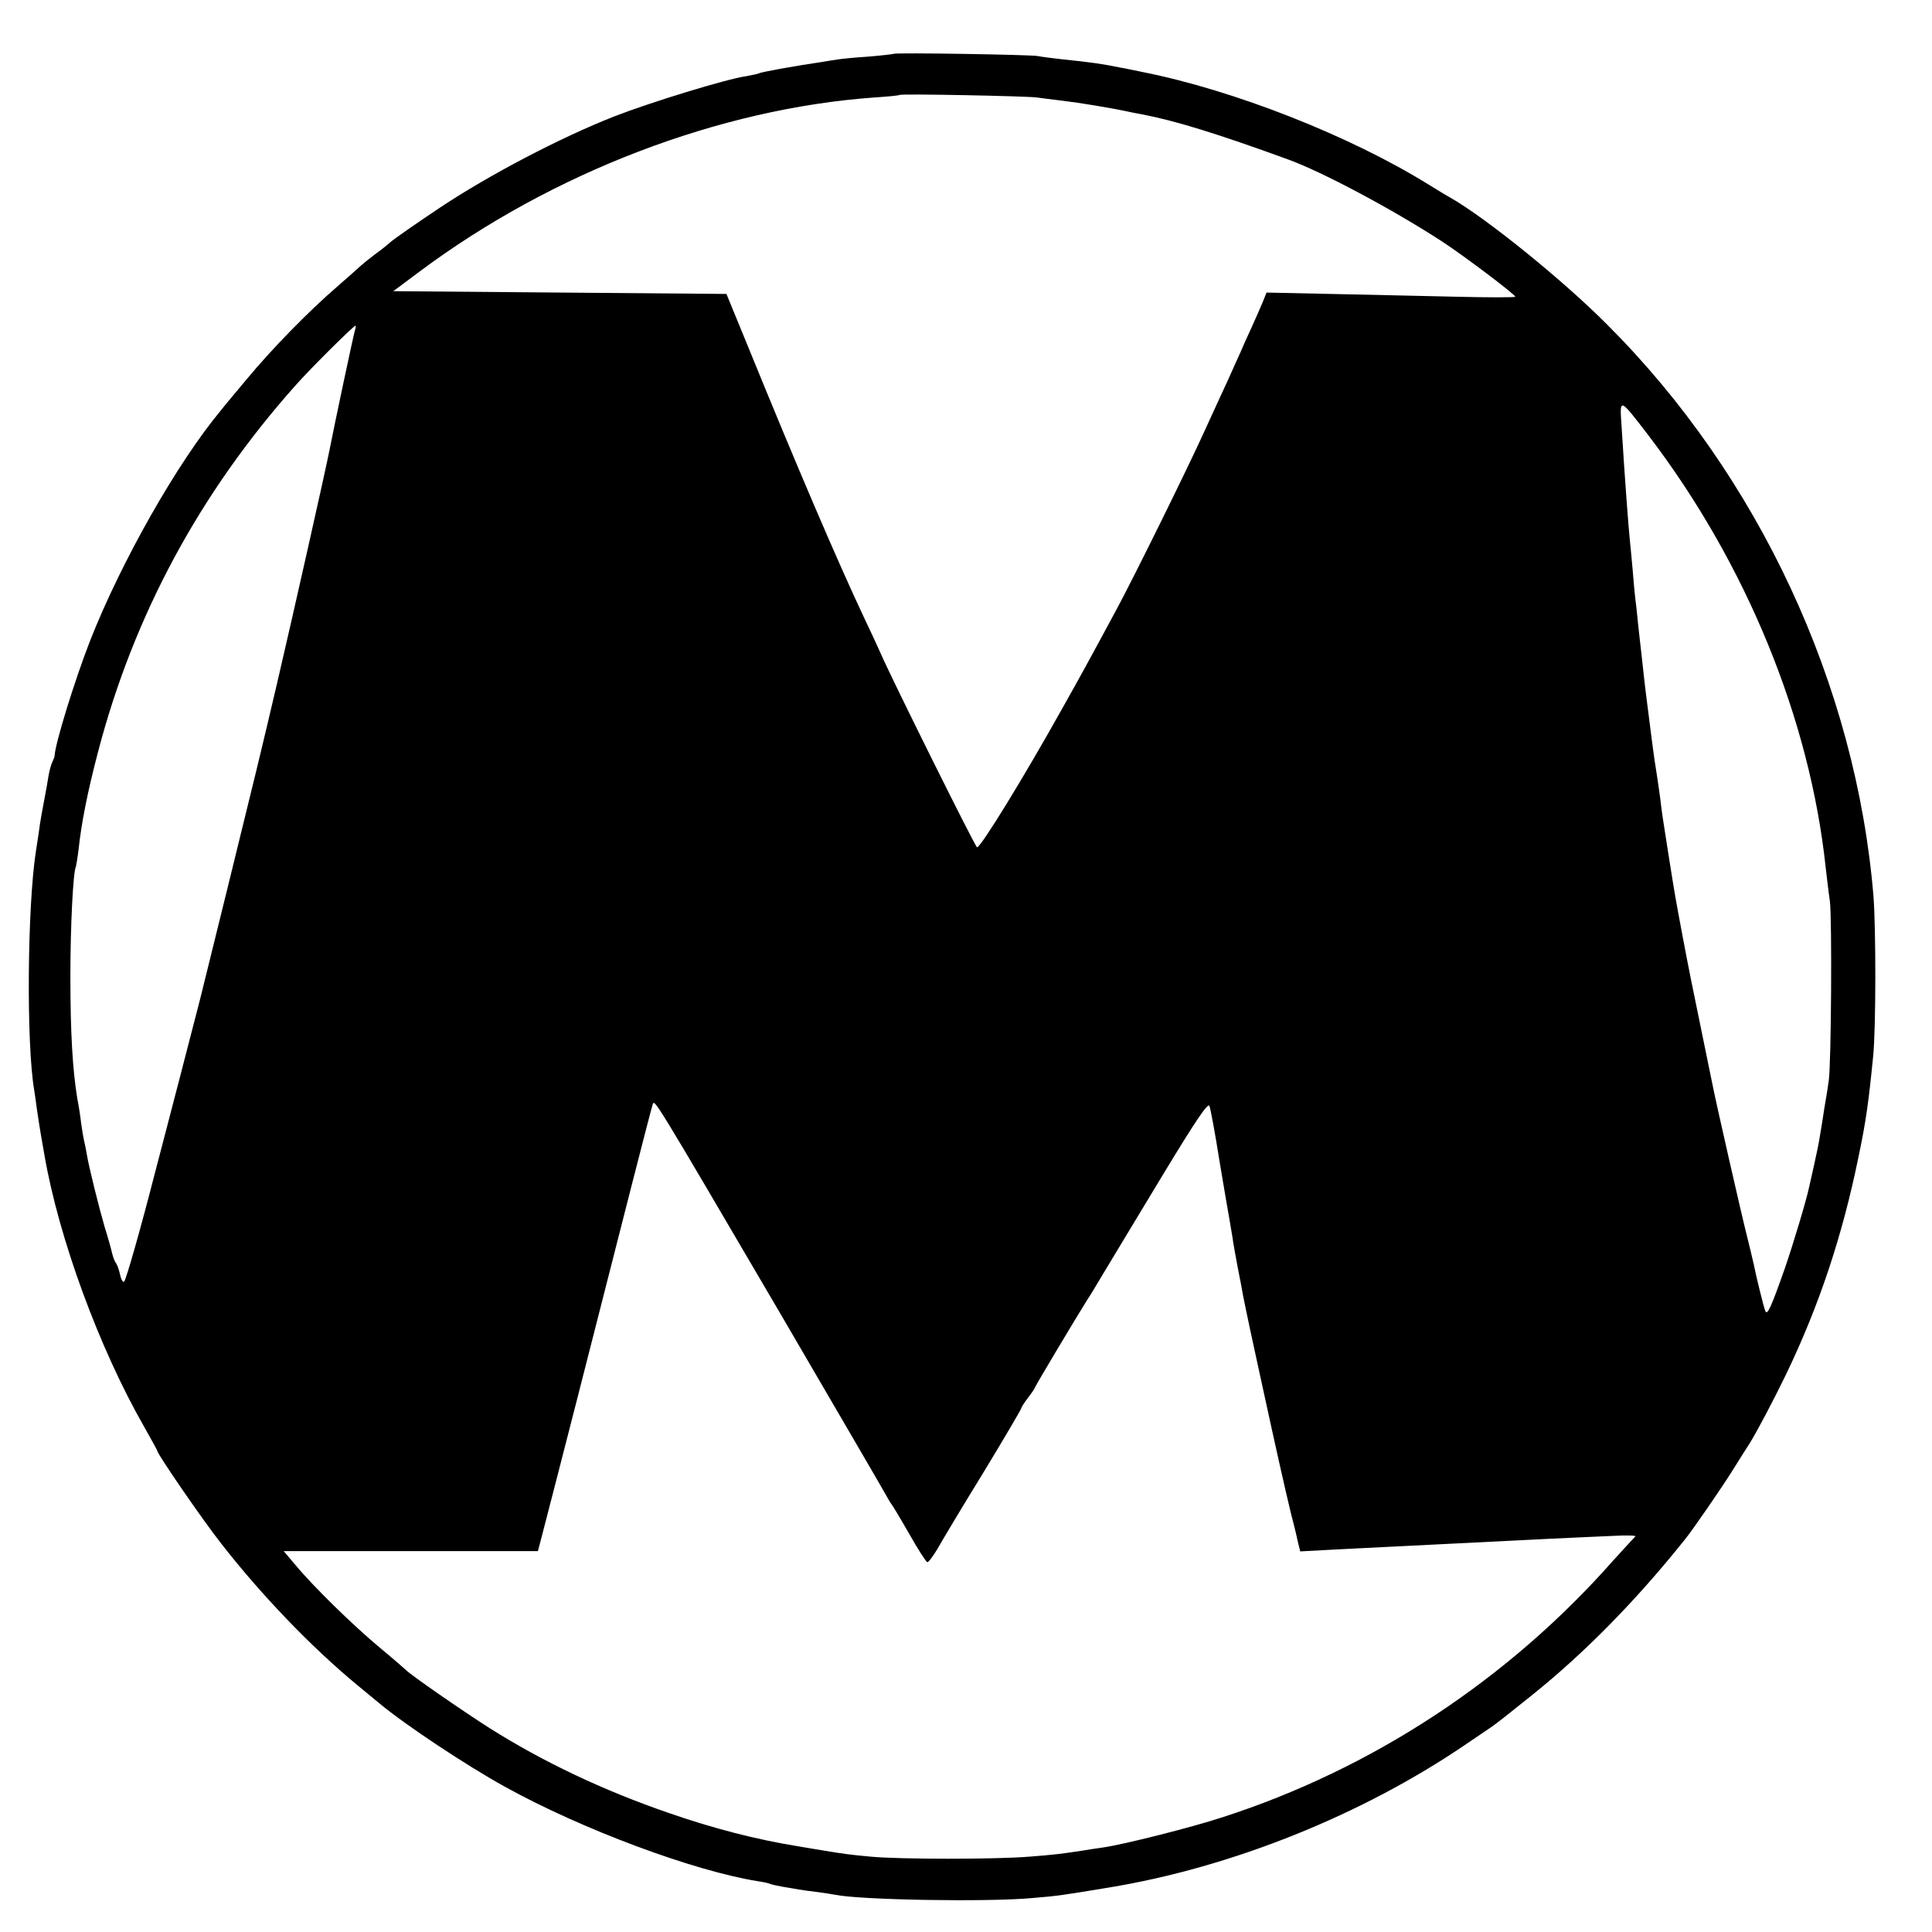 <svg version="1" xmlns="http://www.w3.org/2000/svg" width="933.333" height="933.333" viewBox="0 0 700 700"><path d="M323.8 19.5c-.1.1-4.2.6-9 1-4.8.3-9.8.8-11 1-1.3.2-4.1.6-6.3 1-8.3 1.2-21.9 3.6-22.6 4.1-.4.2-2.4.6-4.5 1-7.2 1-34.8 9.5-47.9 14.6-19.6 7.7-45.5 21.3-63.2 33.1-8.7 5.8-16.7 11.4-17.8 12.4-1.1 1-3.6 3-5.7 4.5-2 1.5-4.2 3.3-5 4-.7.7-4.7 4.2-8.8 7.8-10.1 8.7-23.6 22.5-32.7 33.5-4.1 4.9-8.3 9.9-9.2 11.1C64.4 167.4 44 203.3 32.7 232 27 246.6 20 269.4 19.8 273.7c0 .5-.4 1.5-.8 2.3-.4.8-1.1 3.1-1.4 5-.3 1.9-1 6-1.6 9-.6 3-1.3 7.1-1.6 9-.2 1.9-.9 6.2-1.4 9.5-3.1 20-3.5 69.8-.6 86.5.2 1.4.7 4.6 1 7.1.7 4.6.8 5.7 2.7 16.4 5.2 30.1 19.8 69.9 36.1 98.4 2.6 4.6 4.8 8.6 4.8 8.8 0 1.1 16.4 25 23.1 33.5 14.4 18.5 32.6 37.5 49.3 51.3 2.7 2.2 6.3 5.2 8 6.6 9.3 7.8 31.8 22.7 45.6 30.3 27.8 15.4 68.4 30.5 91.6 34.2 2.2.3 4.2.8 4.5 1 .4.2 2.4.6 4.4 1 2.1.3 4.7.8 5.9 1 1.1.2 4.1.6 6.6.9 2.5.3 5.4.8 6.5 1 9.2 1.9 55 2.7 71.5 1.2 9.6-.8 10.7-1 27.7-3.8 44.6-7.3 92.1-26.4 129.7-52.1 3.9-2.6 7.9-5.4 9-6.1 1-.6 7.7-5.9 14.9-11.7 18.9-15.2 37.4-34 55-56 2.9-3.5 13.6-19.1 17.6-25.5 2.4-3.9 5.1-8.1 6-9.5 2.7-4.3 8.9-16.1 13.2-25 12-24.9 20.4-50.2 26.2-78.5 2.8-13.3 3.7-19.9 5.4-37 1-10 1-46.1.1-57.7-6.3-76.5-41.6-152.4-96.5-207.2-16.1-16.2-44.1-38.8-57-46.1-1.5-.8-5-3-7.8-4.7-28.4-17.6-70.3-34.1-103.5-40.7-3-.6-6.6-1.4-8-1.6-6.7-1.4-11.3-2-21-3-3.6-.4-7.6-.9-9-1.2-2.7-.5-51.6-1.3-52.2-.8zm51.7 15.8c1.7.2 5.9.8 9.5 1.2 6 .7 18.1 2.7 24 4 1.4.3 3.4.7 4.6.9 12.1 2.3 27.1 6.9 52.9 16.3 12.5 4.5 38 18.1 56 29.8 8.1 5.3 26.5 19.2 26.5 20 0 .3-9.8.3-21.7 0-12-.3-32.3-.7-45.1-1l-23.3-.5-1.5 3.7c-.9 2.1-2.7 6.3-4.1 9.3-1.4 3-3.1 6.8-3.8 8.5-.7 1.6-2.8 6.1-4.5 10-1.8 3.8-5.6 12.2-8.5 18.5-6.1 13.5-25.6 53-31.8 64.5-9.9 18.4-13.3 24.6-20 36.5-13.7 24.5-29.3 50-30.7 50-.6 0-30.7-60.6-34.8-70-1.1-2.5-4-8.8-6.5-14-9.4-20-23.9-53.8-41.5-97l-8-19.5-60.3-.5-60.4-.5 9.5-7.1c48.1-35.9 108.7-59.1 165-63.1 4.7-.3 8.7-.7 8.9-.9.5-.5 45.5.4 49.6.9zm-246.9 84.4c-.5 1.5-7.5 34.5-9.2 43.3-1.8 9-13 58.8-19 84.5-6.1 26.1-8.1 34.1-17.9 74-5.3 21.4-9.8 39.7-10 40.5-.2.8-3.6 13.9-7.5 29s-8 30.6-9 34.5c-5.1 19.9-10.3 38.1-11 38.8-.4.5-1.1-.6-1.5-2.5-.4-1.8-1.1-3.8-1.6-4.3-.4-.6-1-2.2-1.3-3.5-.3-1.4-1.5-5.7-2.7-9.5-2-6.9-5.7-21.6-6.5-26.5-.2-1.4-.7-3.6-1-5-.3-1.3-.7-4-1-6-.2-1.9-.8-6-1.4-9-1.7-10.5-2.5-23.6-2.5-44.5 0-18 1-37.8 2-39.5.1-.3.6-3.2 1-6.5 1-9.4 3.3-20.9 7-35 12.9-49.4 36.8-93.9 71.7-133 5-5.7 20.9-21.5 21.6-21.5.2 0 .1.8-.2 1.7zm468.7 38.1c35.4 46.4 58.5 102.8 64.2 156.7.4 3.3 1 8.7 1.5 12 .8 6.5.5 58.5-.4 65-.3 2.2-1 6.7-1.6 10-.5 3.3-1.2 7.8-1.6 10-.3 2.2-1.3 6.9-2.1 10.5-.8 3.6-1.6 7.2-1.8 8-.9 4.5-5.8 20.8-8.8 29.5-5 14.2-6.4 17.3-7.1 15.5-.6-1.5-3.3-12.4-4.2-17-.3-1.4-1.4-5.9-2.4-10-1.8-6.9-11.5-49.6-12.4-54.4-.2-1.1-2.1-10.2-4.1-20-4.2-20.6-3.8-18.2-7-35.1-2.6-13.9-2.6-13.9-5-29-2.2-14.1-2.3-14.4-3-20.5-.4-3-.9-6.2-1-7-.6-3.5-1.5-9.7-1.9-13-.8-6.3-1.7-13.4-2.1-16.5-.2-1.7-.7-5.5-1-8.5-.3-3-.8-7.1-1-9-.2-1.9-.7-6-1-9-.3-3-.7-7.1-1-9-.2-1.9-.7-6.9-1-11-.4-4.1-.8-8.9-1-10.5-.4-3.7-1.8-21.8-3-41.4-.7-10.1-.8-10.1 9.8 3.7zM281.6 474c20.7 35.5 38.4 65.8 39.3 67.5.9 1.6 1.8 3.2 2.1 3.5.3.3 3.2 5.1 6.4 10.7 3.2 5.7 6.2 10.3 6.6 10.3.5 0 2-2.1 3.6-4.7 1.5-2.7 8.9-15.1 16.6-27.6 7.6-12.5 13.8-23.1 13.8-23.4 0-.3 1.1-2.1 2.5-3.9 1.4-1.8 2.5-3.5 2.5-3.7 0-.4 14.7-25 18.9-31.7.6-.8 3.2-5.1 5.8-9.5 2.7-4.4 12.2-20.3 21.3-35.3 12.4-20.5 16.7-26.8 17.2-25.5.4 1 2.1 10.1 3.7 20.3 1.7 10.2 3.3 19.4 3.5 20.5.2 1.1.7 4 1.1 6.5.3 2.5 1.3 7.6 2 11.5.8 3.8 1.6 8.3 1.9 10 .3 1.6 1.5 7.3 2.6 12.5s3.4 15.6 5 23c3.8 17.5 7.6 34.6 9.9 44 1.1 4.1 2.2 8.8 2.5 10.3l.7 2.8 11.2-.6c6.2-.3 15-.8 19.7-1 4.7-.2 13.7-.7 20-1 16.2-.8 25.6-1.3 40-2 6.9-.3 16.8-.8 22-1 5.2-.3 9.1-.2 8.5.2-.5.5-4.1 4.4-8 8.7-38.1 43.2-87.4 75.6-141.8 93.1-11 3.6-35.5 9.8-43.2 10.9-2.2.3-5.5.8-7.2 1.1-7.9 1.2-10.3 1.5-19.3 2.2-12 1-47 1-57.5 0-7.6-.7-9.8-1-17-2.2-1.6-.3-5.7-.9-9-1.5-15.5-2.5-31-6.5-47.1-12.1-23.9-8.2-45.7-18.6-64.9-30.7-10.2-6.5-29.1-19.6-30.5-21.2-.3-.3-4.3-3.8-9-7.7-9.8-8.1-24.5-22.5-30.8-30.1l-4.4-5.2h92.1l1-3.8c6.6-25.4 17.5-67.9 32.7-127.7 4.1-16 7.6-29.6 7.9-30.4.7-1.8.1-2.9 45.1 73.9z"/></svg>